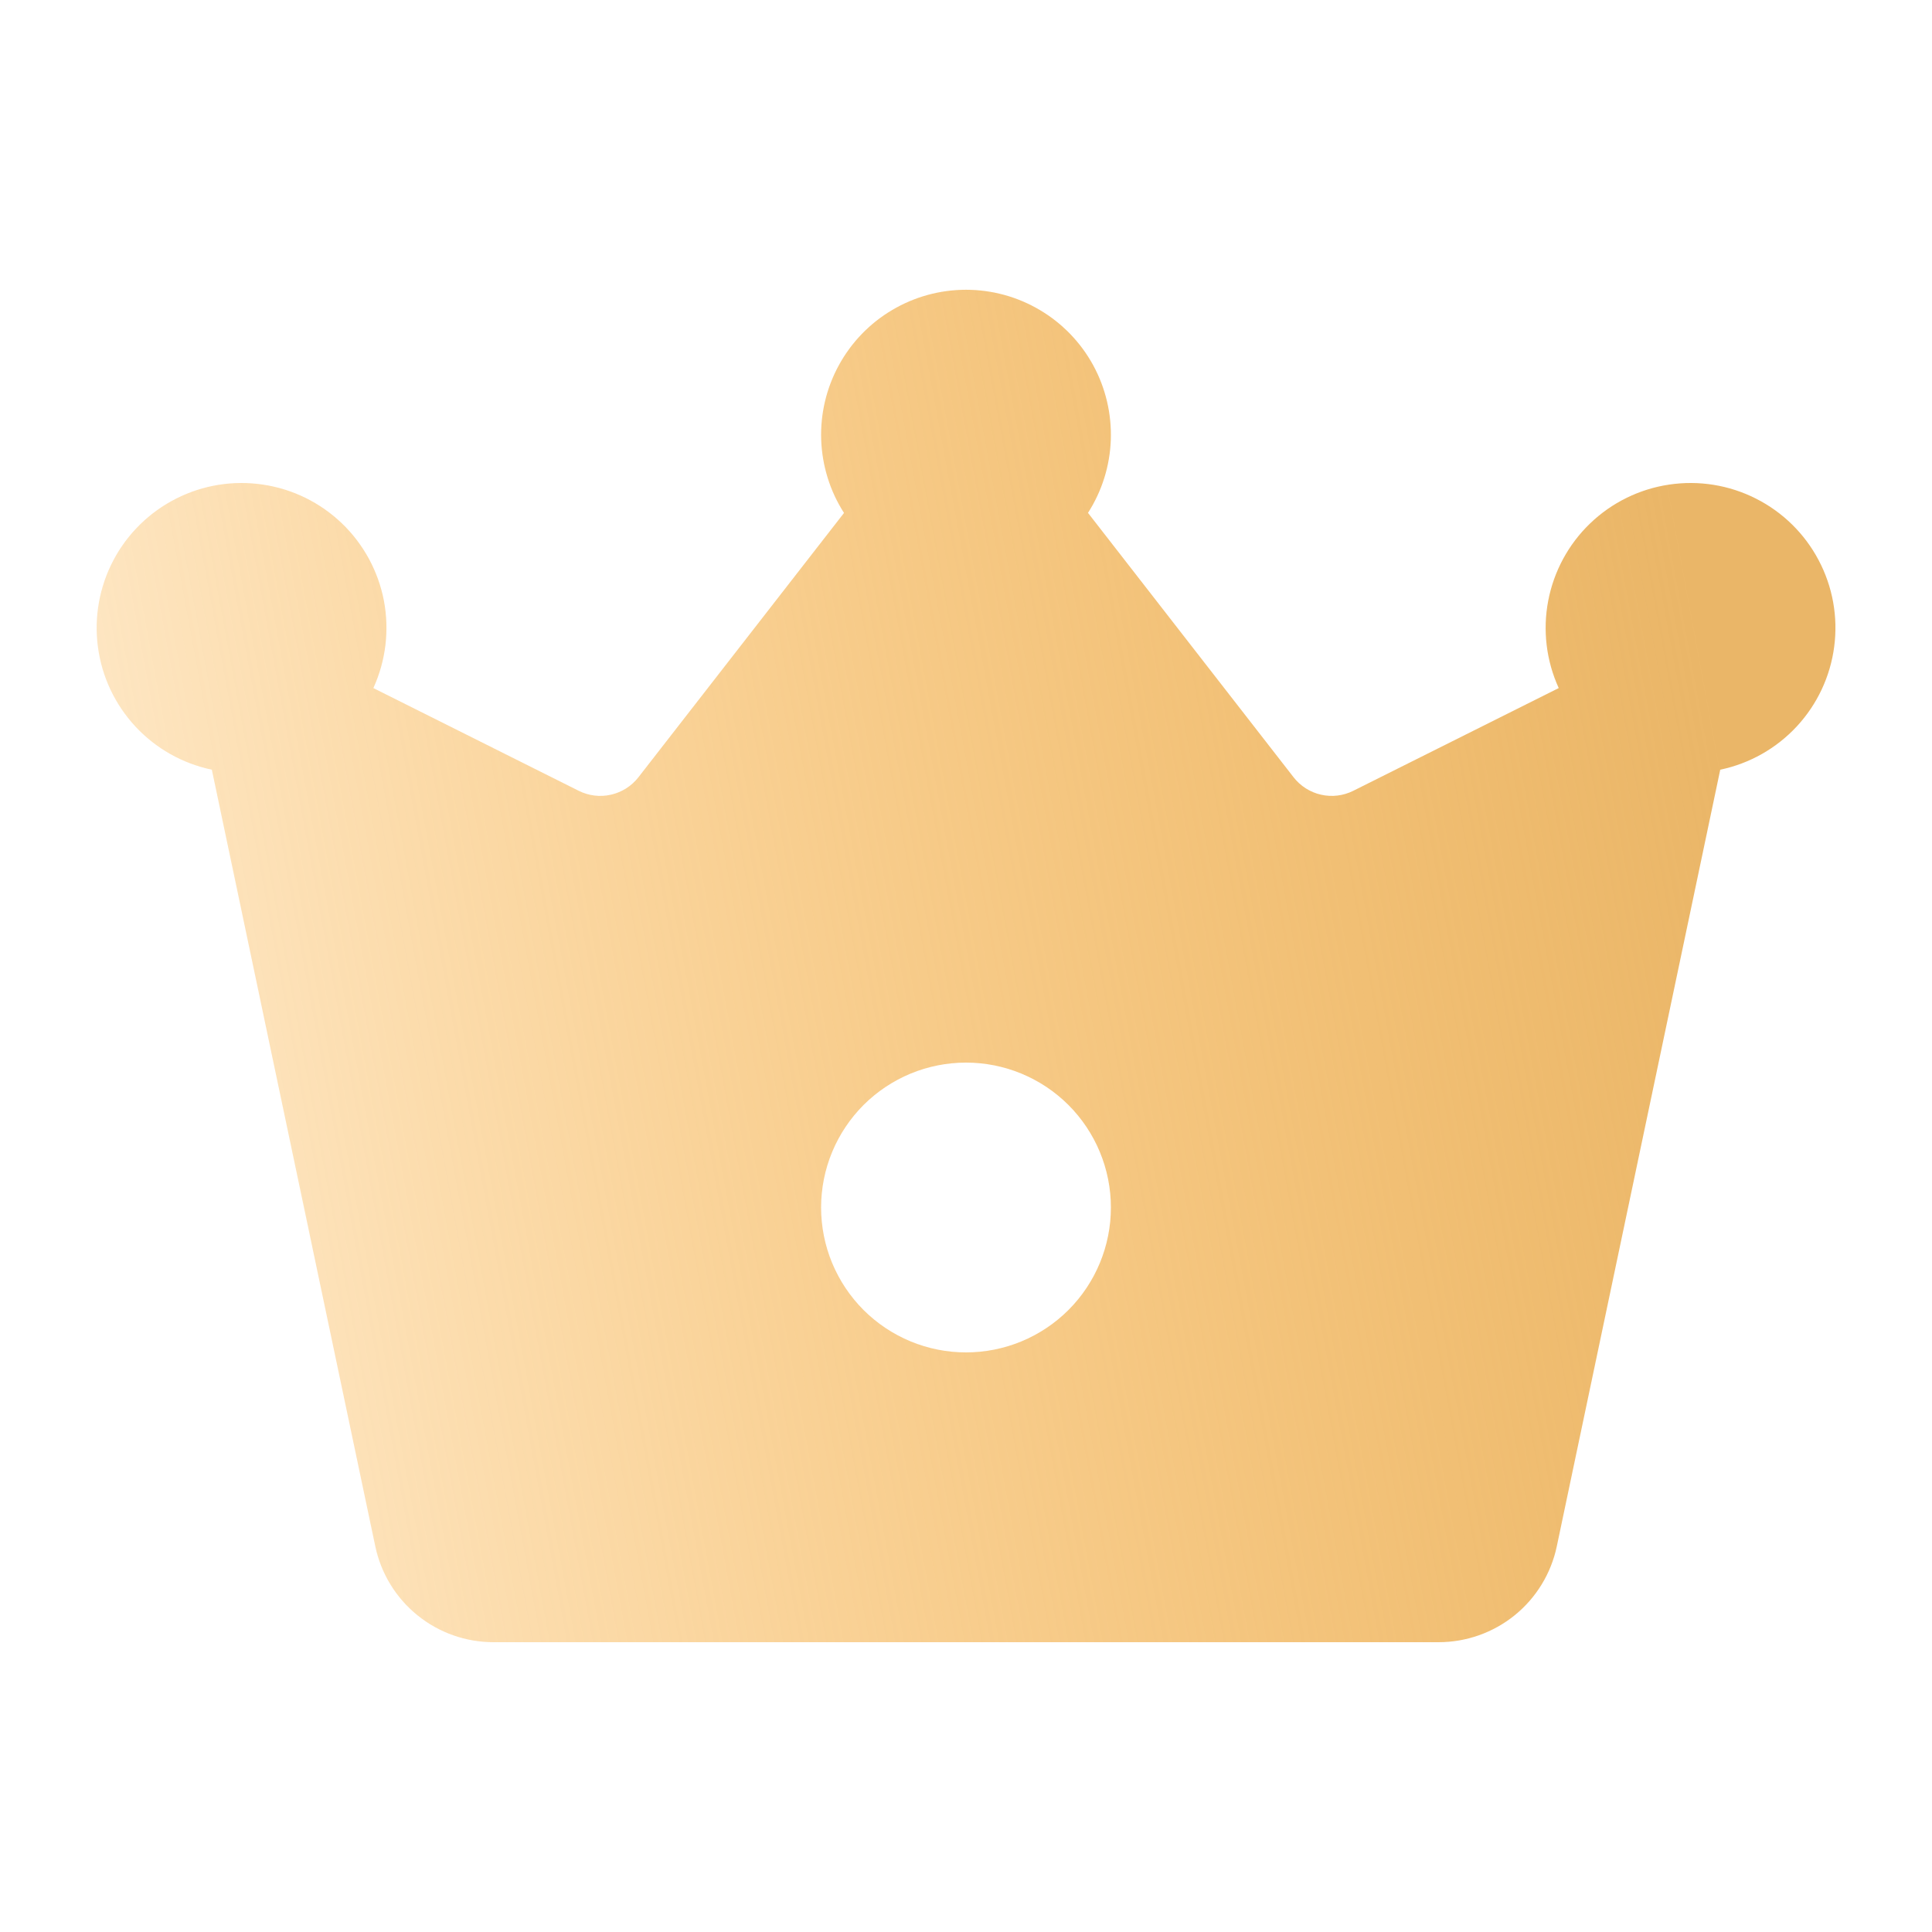 <svg width="48" height="48" viewBox="0 0 48 48" fill="none" xmlns="http://www.w3.org/2000/svg">
<g clip-path="url(#clip0_244_43)">
<path d="M20.969 12.744L15.862 19.31C15.691 19.53 15.45 19.683 15.179 19.744C14.908 19.806 14.624 19.771 14.376 19.646L9.276 17.095C9.586 16.416 9.677 15.658 9.538 14.925C9.398 14.193 9.034 13.521 8.496 13.004C7.958 12.487 7.273 12.15 6.535 12.04C5.797 11.929 5.043 12.05 4.378 12.387C3.712 12.723 3.167 13.258 2.818 13.918C2.47 14.578 2.335 15.329 2.432 16.069C2.529 16.809 2.854 17.5 3.361 18.047C3.868 18.594 4.533 18.97 5.263 19.123L9.324 38.419C9.466 39.093 9.836 39.698 10.371 40.131C10.907 40.565 11.575 40.801 12.264 40.8H35.741C36.429 40.8 37.097 40.564 37.632 40.131C38.167 39.697 38.536 39.093 38.678 38.419L42.739 19.123C43.469 18.97 44.134 18.594 44.641 18.047C45.148 17.5 45.473 16.809 45.57 16.069C45.668 15.329 45.533 14.578 45.184 13.918C44.836 13.258 44.291 12.723 43.625 12.387C42.959 12.05 42.205 11.929 41.467 12.04C40.729 12.15 40.044 12.487 39.506 13.004C38.968 13.521 38.605 14.193 38.465 14.925C38.325 15.658 38.416 16.416 38.726 17.095L33.624 19.646C33.376 19.771 33.092 19.806 32.821 19.744C32.55 19.683 32.309 19.53 32.138 19.31L27.031 12.742C27.38 12.198 27.576 11.57 27.598 10.924C27.62 10.279 27.468 9.639 27.159 9.072C26.849 8.505 26.392 8.032 25.836 7.703C25.28 7.373 24.646 7.199 24 7.199C23.354 7.199 22.72 7.373 22.164 7.703C21.608 8.032 21.152 8.505 20.842 9.072C20.532 9.639 20.38 10.279 20.402 10.924C20.425 11.57 20.62 12.2 20.969 12.744ZM24 33.6C23.527 33.6 23.059 33.507 22.622 33.326C22.186 33.145 21.789 32.88 21.454 32.546C21.12 32.211 20.855 31.814 20.674 31.378C20.493 30.941 20.4 30.473 20.4 30C20.4 29.527 20.493 29.059 20.674 28.622C20.855 28.186 21.12 27.789 21.454 27.454C21.789 27.12 22.186 26.855 22.622 26.674C23.059 26.493 23.527 26.4 24 26.4C24.955 26.4 25.87 26.779 26.546 27.454C27.221 28.13 27.6 29.045 27.6 30C27.6 30.955 27.221 31.87 26.546 32.546C25.87 33.221 24.955 33.6 24 33.6Z" fill="url(#paint0_linear_244_43)"/>
</g>
<defs>
<linearGradient id="paint0_linear_244_43" x1="60.5" y1="16.5" x2="-10" y2="29.5" gradientUnits="userSpaceOnUse">
<stop offset="0.249" stop-color="#EAB668"/>
<stop offset="1" stop-color="#FF9900" stop-opacity="0"/>
</linearGradient>
<clipPath id="clip0_244_43">
<rect width="48" height="48" fill="white"/>
</clipPath>
</defs>
</svg>
